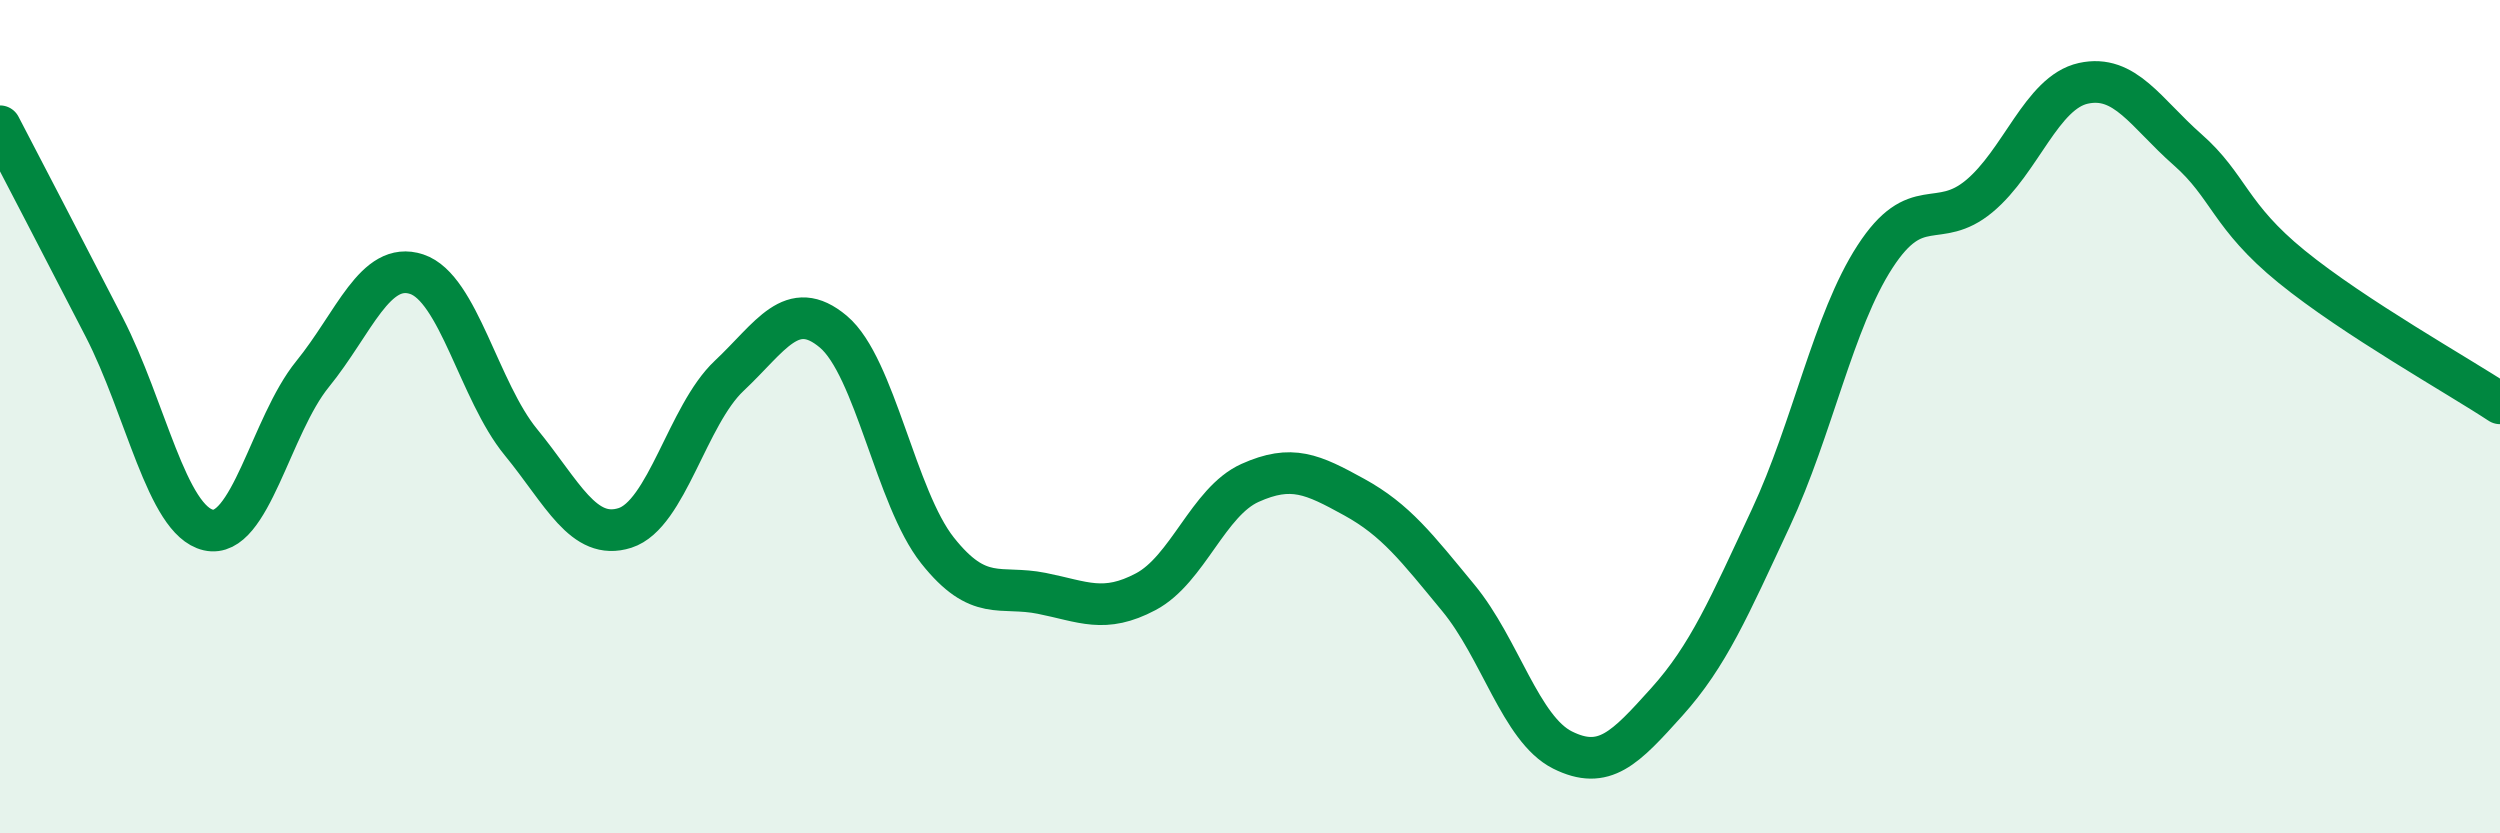 
    <svg width="60" height="20" viewBox="0 0 60 20" xmlns="http://www.w3.org/2000/svg">
      <path
        d="M 0,3.03 C 0.5,3.99 1.5,5.91 2.5,7.85 C 3.5,9.79 4,12.49 5,12.72 C 6,12.95 6.5,10.21 7.5,8.98 C 8.5,7.75 9,6.25 10,6.58 C 11,6.91 11.5,9.39 12.5,10.61 C 13.5,11.83 14,12.99 15,12.67 C 16,12.35 16.5,9.96 17.5,9.02 C 18.5,8.08 19,7.12 20,7.96 C 21,8.8 21.5,11.95 22.5,13.21 C 23.5,14.47 24,14.04 25,14.24 C 26,14.44 26.5,14.73 27.5,14.2 C 28.5,13.67 29,12.04 30,11.59 C 31,11.14 31.5,11.38 32.5,11.93 C 33.5,12.48 34,13.14 35,14.35 C 36,15.56 36.5,17.5 37.5,18 C 38.5,18.5 39,17.96 40,16.85 C 41,15.74 41.5,14.57 42.5,12.43 C 43.5,10.29 44,7.7 45,6.16 C 46,4.62 46.5,5.54 47.5,4.71 C 48.5,3.88 49,2.22 50,2 C 51,1.78 51.5,2.71 52.5,3.59 C 53.5,4.47 53.5,5.18 55,6.4 C 56.5,7.62 59,9.02 60,9.68L60 20L0 20Z"
        fill="#008740"
        opacity="0.1"
        stroke-linecap="round"
        stroke-linejoin="round"
      />
      <path
        d="M 0,3.03 C 0.5,3.99 1.5,5.91 2.5,7.85 C 3.5,9.79 4,12.49 5,12.72 C 6,12.95 6.5,10.21 7.5,8.98 C 8.5,7.75 9,6.25 10,6.58 C 11,6.91 11.5,9.39 12.5,10.61 C 13.5,11.83 14,12.99 15,12.67 C 16,12.35 16.5,9.96 17.5,9.02 C 18.5,8.08 19,7.12 20,7.96 C 21,8.8 21.5,11.95 22.5,13.21 C 23.5,14.47 24,14.04 25,14.24 C 26,14.44 26.5,14.73 27.5,14.2 C 28.5,13.67 29,12.04 30,11.59 C 31,11.14 31.5,11.38 32.5,11.93 C 33.5,12.48 34,13.14 35,14.35 C 36,15.56 36.5,17.5 37.5,18 C 38.5,18.5 39,17.96 40,16.85 C 41,15.74 41.5,14.57 42.5,12.43 C 43.5,10.29 44,7.7 45,6.16 C 46,4.62 46.5,5.54 47.5,4.71 C 48.5,3.88 49,2.22 50,2 C 51,1.78 51.5,2.71 52.5,3.59 C 53.5,4.47 53.5,5.18 55,6.4 C 56.5,7.62 59,9.02 60,9.68"
        stroke="#008740"
        stroke-width="1"
        fill="none"
        stroke-linecap="round"
        stroke-linejoin="round"
      />
    </svg>
  